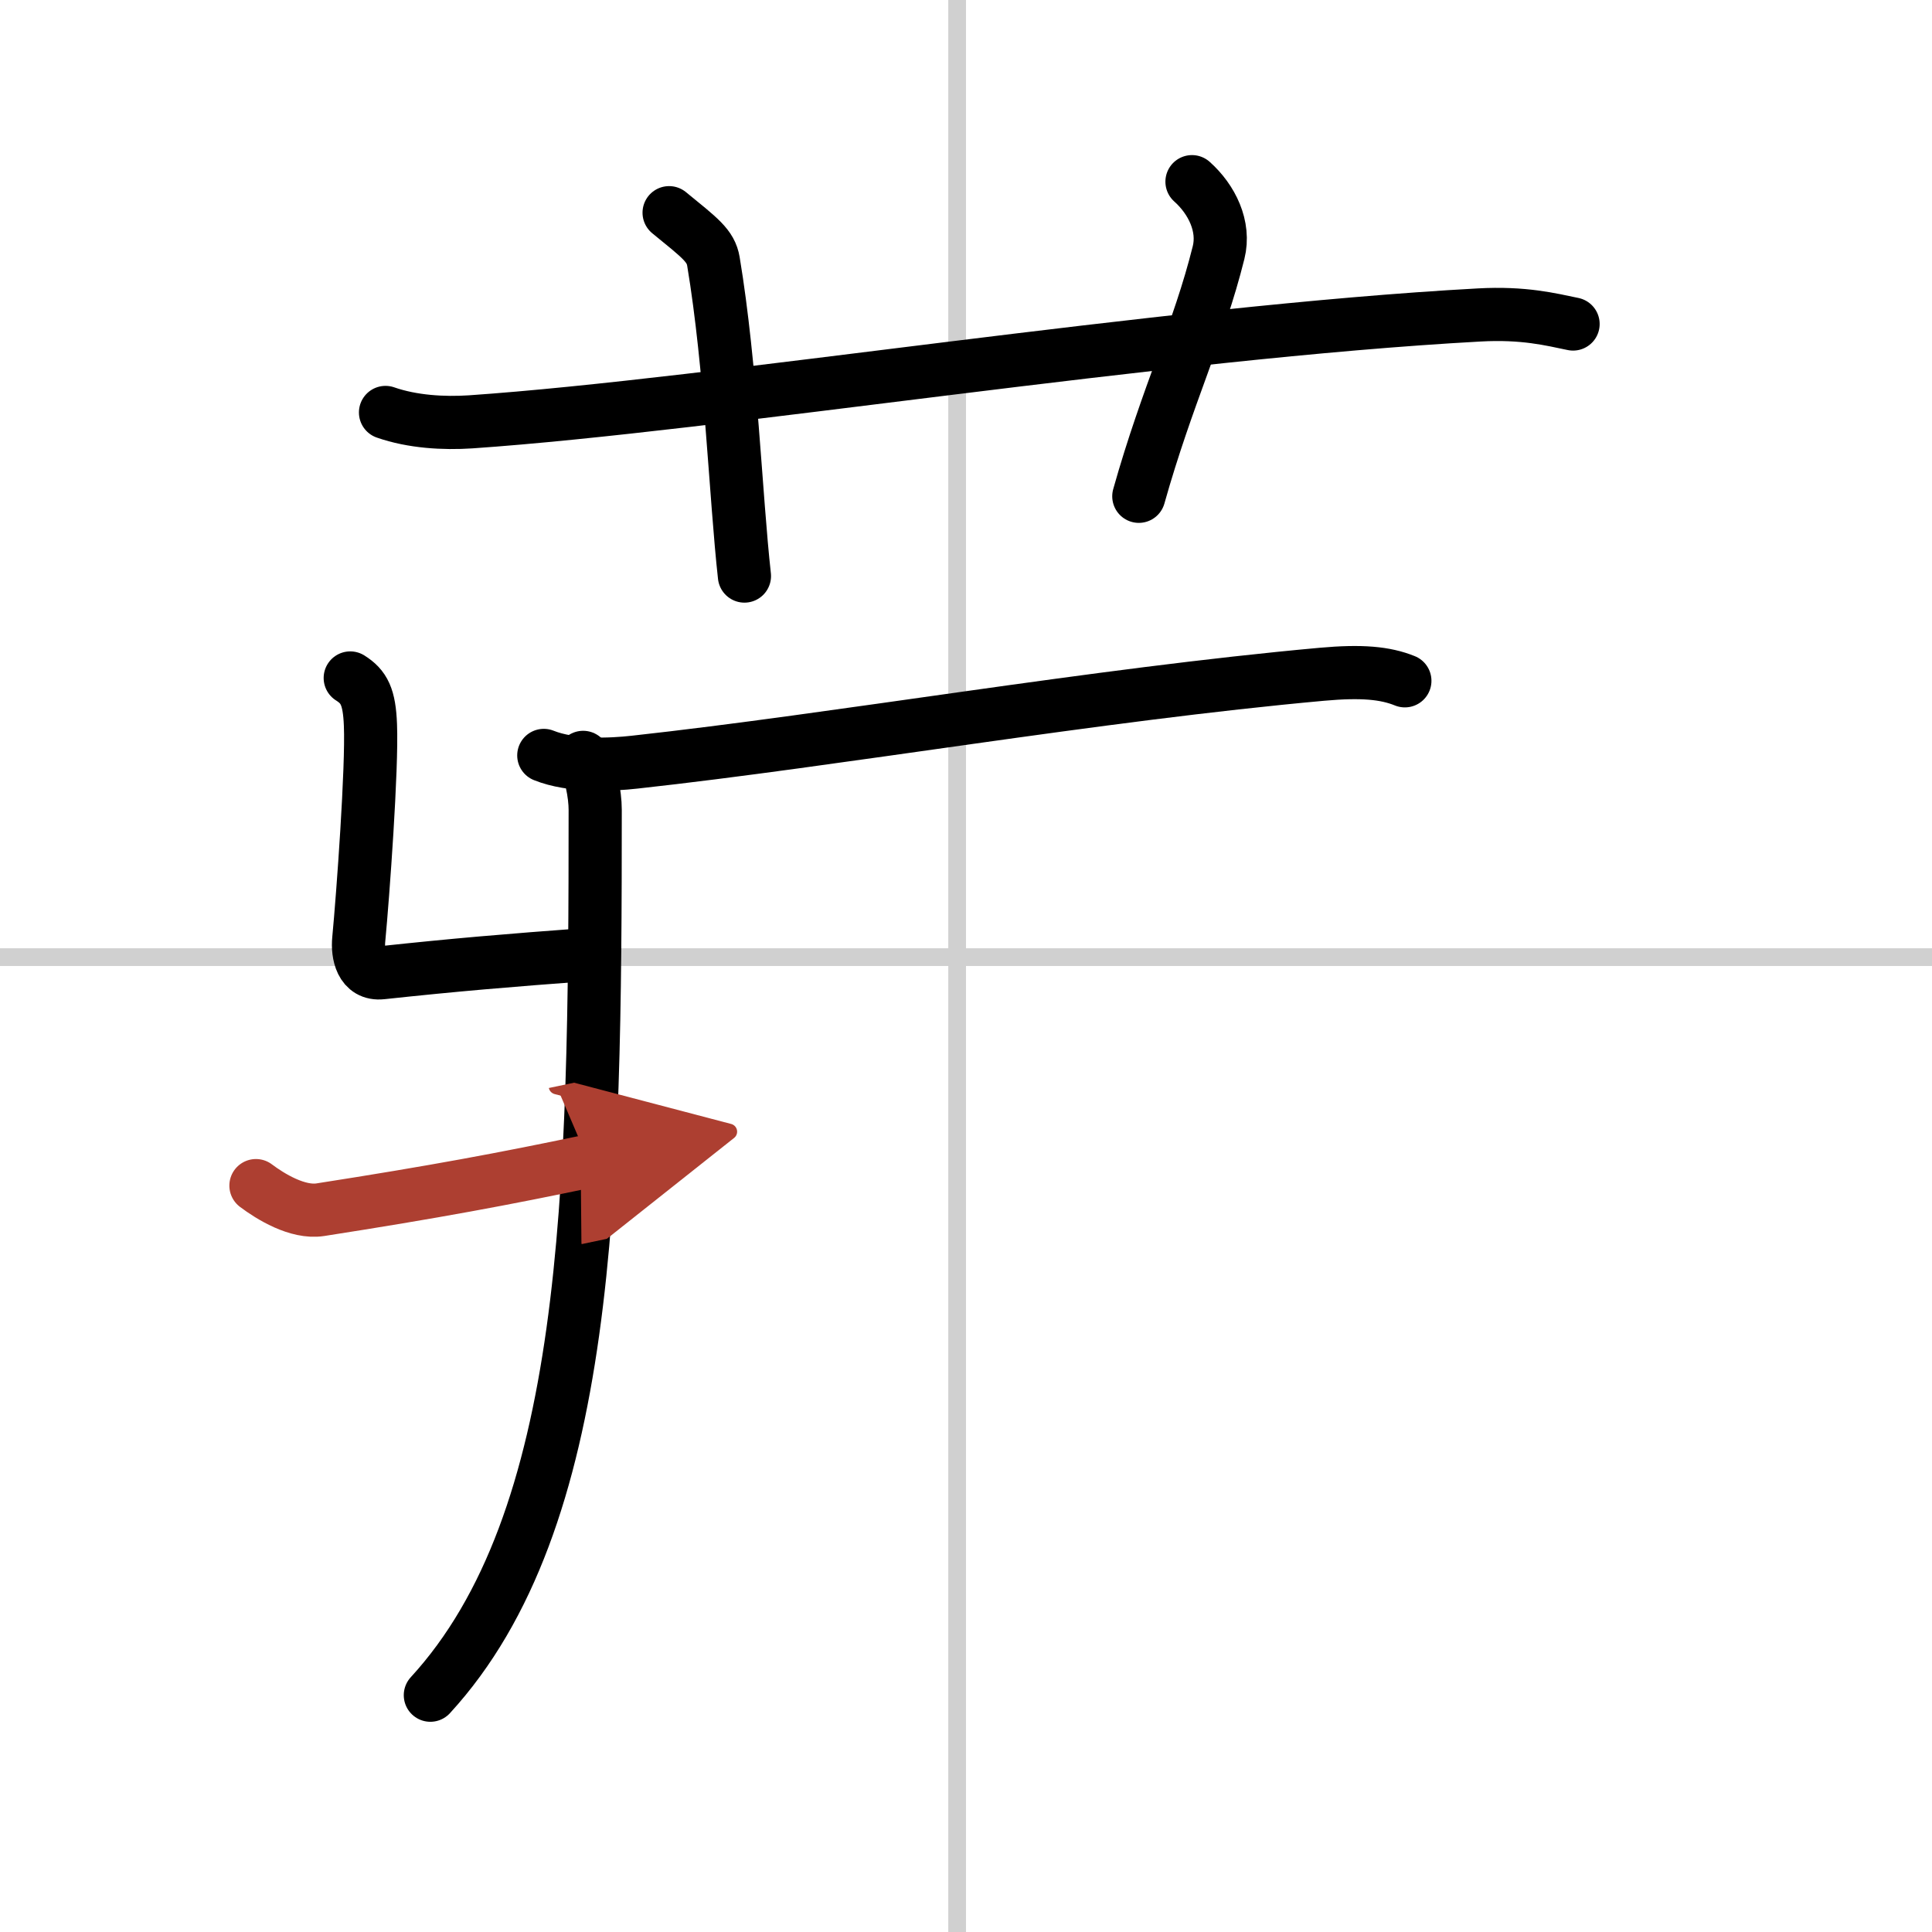 <svg width="400" height="400" viewBox="0 0 109 109" xmlns="http://www.w3.org/2000/svg"><defs><marker id="a" markerWidth="4" orient="auto" refX="1" refY="5" viewBox="0 0 10 10"><polyline points="0 0 10 5 0 10 1 5" fill="#ad3f31" stroke="#ad3f31"/></marker></defs><g fill="none" stroke="#000" stroke-linecap="round" stroke-linejoin="round" stroke-width="3"><rect width="100%" height="100%" fill="#fff" stroke="#fff"/><line x1="54" x2="54" y2="109" stroke="#d0d0d0" stroke-width="1"/><line x2="109" y1="54" y2="54" stroke="#d0d0d0" stroke-width="1"/><path d="m21.75 23.27c1.52 0.53 3.28 0.63 4.8 0.53 13.93-0.96 38.95-5.05 56.9-6.03 2.52-0.14 4.04 0.25 5.3 0.51"/><path d="m37.75 12c1.75 1.43 2.35 1.86 2.5 2.75 1 6 1.25 13.25 1.75 17.75"/><path d="m67.25 10.25c1.12 1 1.87 2.52 1.5 4-1.12 4.5-2.88 8-4.5 13.75"/><path d="m32.9 42.73c0.42 0.76 0.68 2.07 0.68 2.96 0 21.77-0.27 40.11-9.3 49.95"/><path d="m30.68 42.62c1.57 0.63 3.78 0.53 5.12 0.38 11.48-1.26 25.98-3.8 38.79-4.96 2.22-0.2 3.56-0.08 4.67 0.37"/><path d="m19.76 38.25c0.78 0.49 1.08 1.06 1.14 2.66 0.1 2.41-0.42 9.56-0.66 12.09-0.08 0.81 0.14 2.01 1.3 1.88 4.1-0.44 7.03-0.69 11.77-1.04"/><path d="m14.44 66.89c0.81 0.61 2.35 1.56 3.63 1.36 6.42-1 10.42-1.75 15.14-2.74" marker-end="url(#a)" stroke="#ad3f31"/></g></svg>
